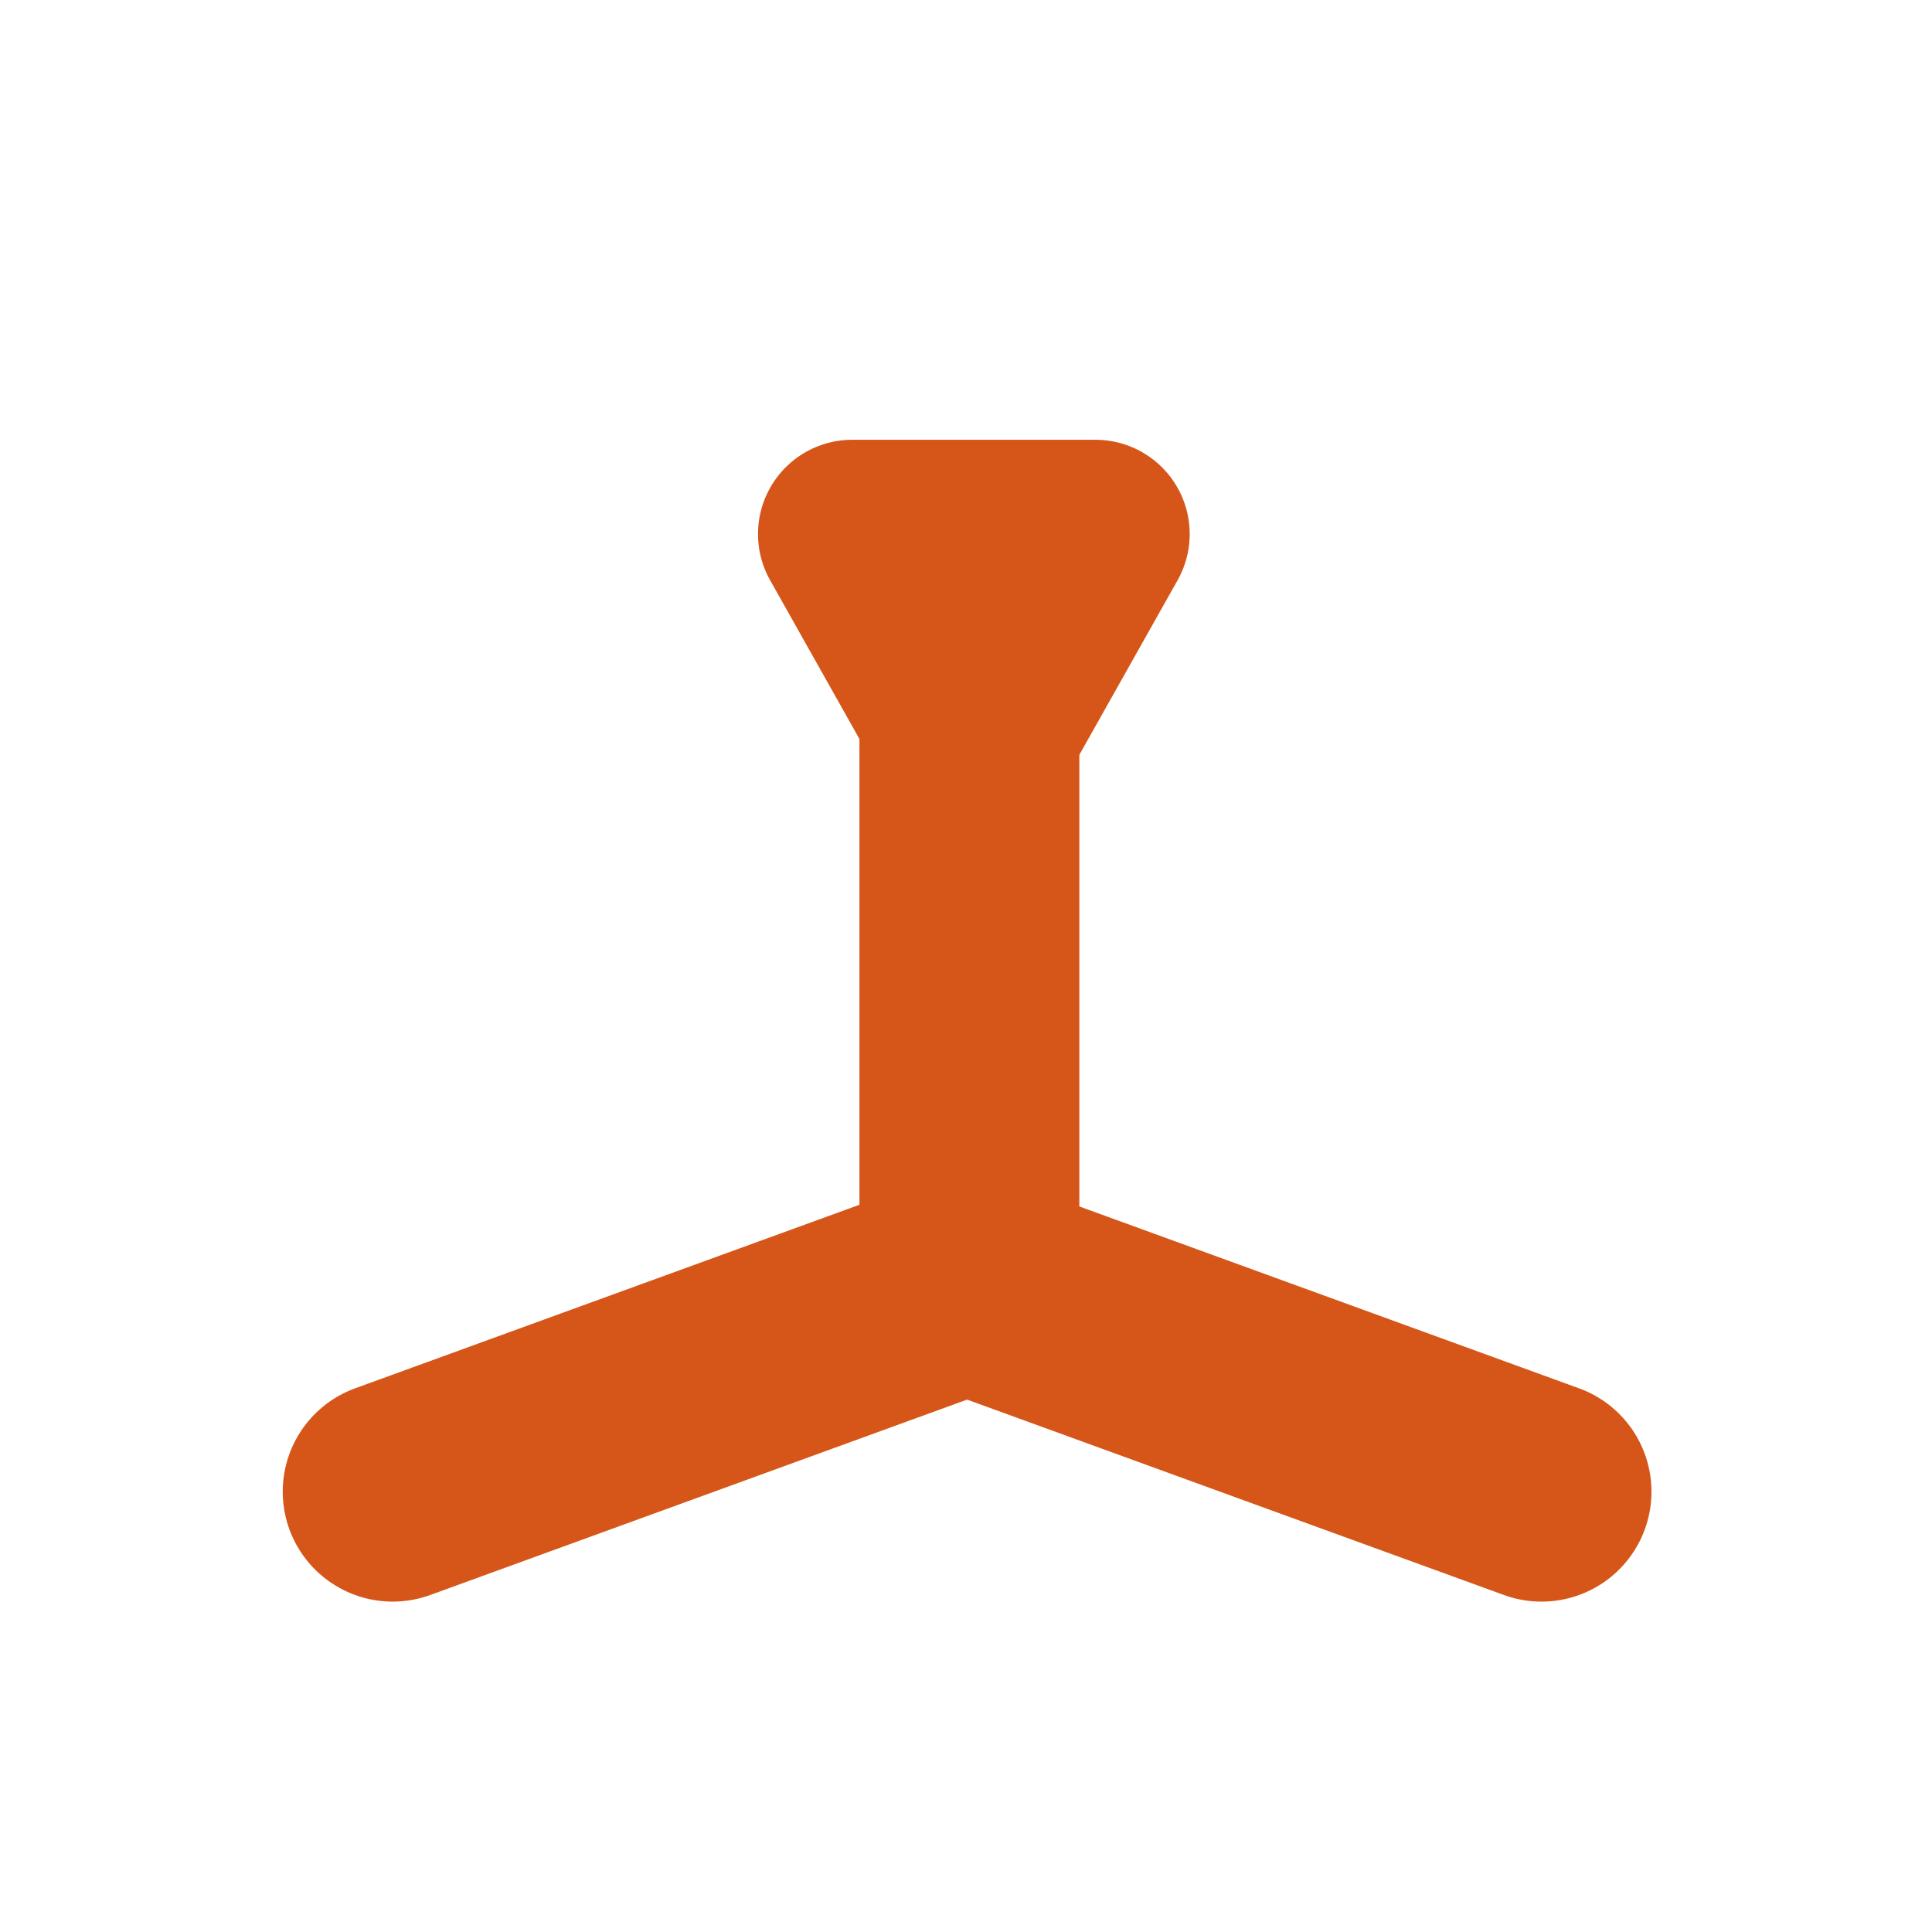 <?xml version="1.0" encoding="UTF-8"?> <svg xmlns="http://www.w3.org/2000/svg" width="123" height="123" viewBox="0 0 123 123"><g id="punt-sistemes-tech-partner-icon-tarifa-3" transform="translate(-16149 -11999)"><g id="Grupo_2641" data-name="Grupo 2641" transform="translate(14958.947 11684.106)"><g id="Grupo_146" data-name="Grupo 146" transform="translate(1215.053 342.01)"><path id="Trazado_5041" data-name="Trazado 5041" d="M11379.151,933.823v34.57" transform="translate(-11342.435 -913.854)" fill="none" stroke="#d65619" stroke-linecap="round" stroke-width="14"></path><path id="Trazado_5078" data-name="Trazado 5078" d="M0,0V38.918" transform="translate(36.569 54.54) rotate(-70)" fill="none" stroke="#d65619" stroke-linecap="round" stroke-width="14"></path><path id="Trazado_5079" data-name="Trazado 5079" d="M0,38.918V0" transform="translate(0 67.85) rotate(-110)" fill="none" stroke="#d65619" stroke-linecap="round" stroke-width="14"></path></g><path id="Polígono_5" data-name="Polígono 5" d="M12.771,9.3a6,6,0,0,1,10.459,0L30.97,23.058A6,6,0,0,1,25.741,32H10.259A6,6,0,0,1,5.03,23.058Z" transform="translate(1270.053 374.893) rotate(180)" fill="#d65619"></path></g><rect id="Rectángulo_469" data-name="Rectángulo 469" width="123" height="123" transform="translate(16149 11999)" fill="none"></rect></g></svg> 